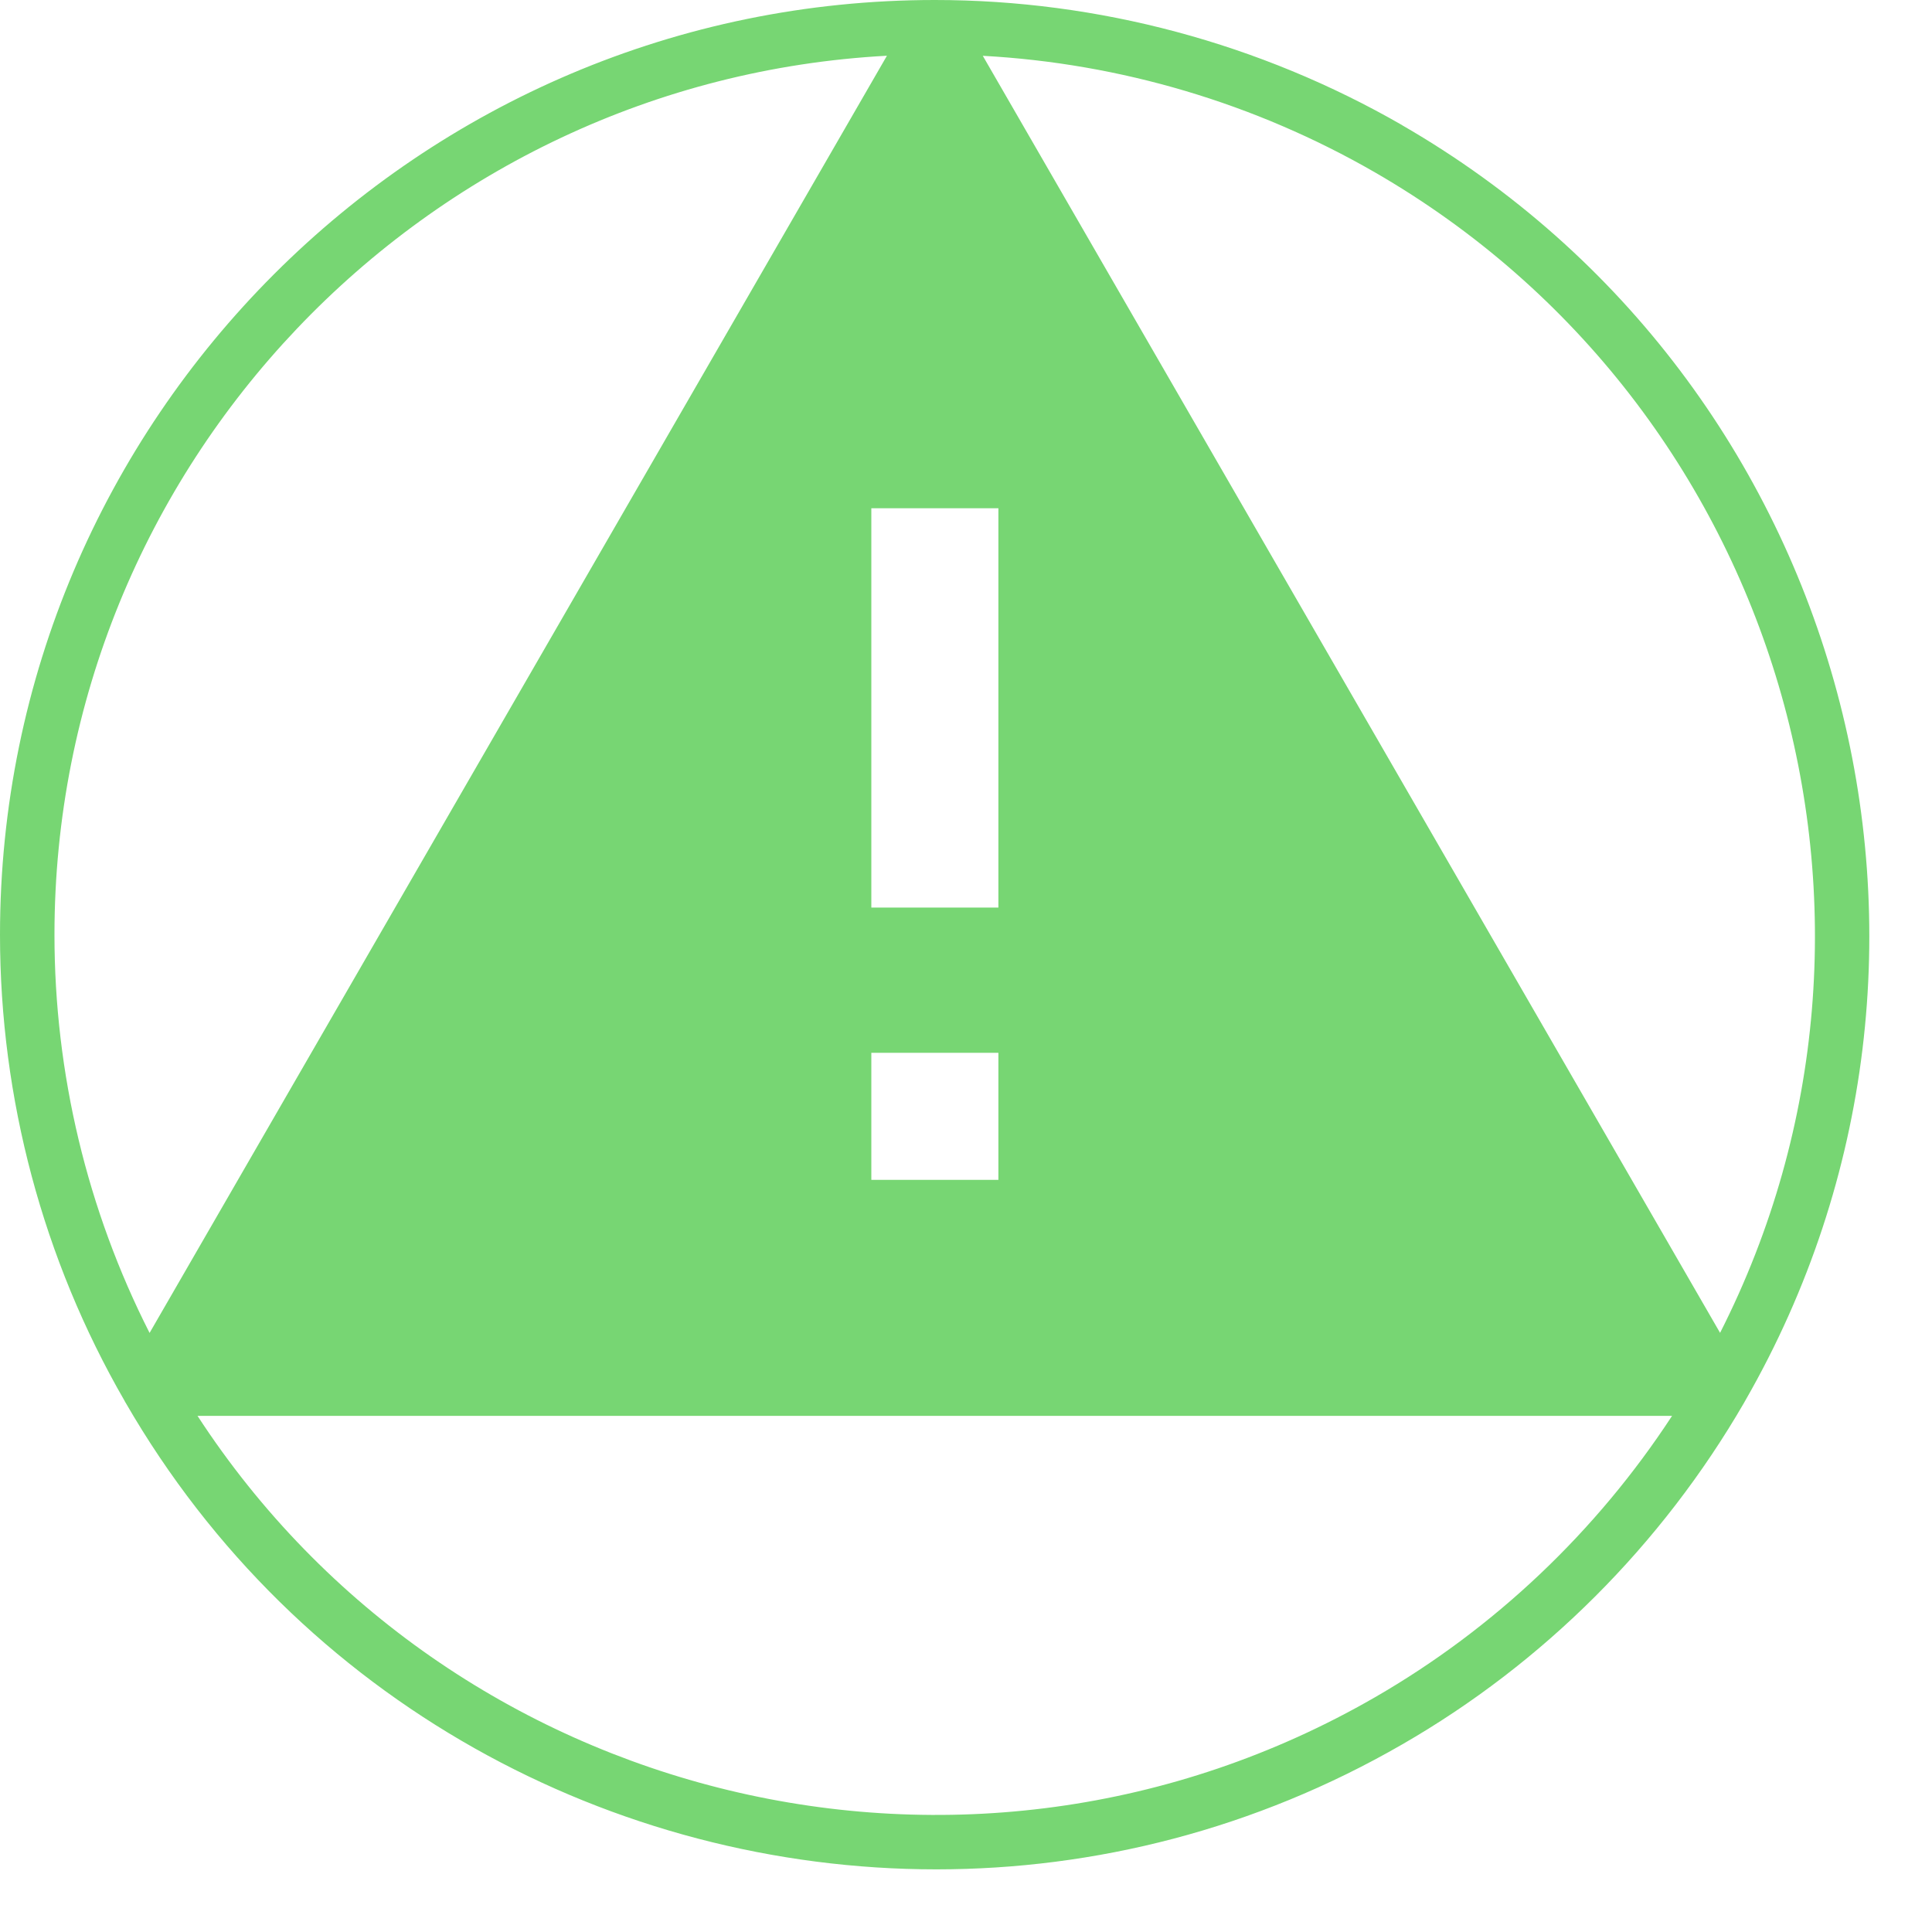 <svg width="26" height="26" viewBox="0 0 26 26" fill="none" xmlns="http://www.w3.org/2000/svg">
<path d="M18.871 1.686V1.685C16.957 0.583 14.782 0 12.581 0C5.644 0 0 5.643 0 12.58C0 14.782 0.579 16.95 1.675 18.849C1.678 18.856 1.682 18.863 1.686 18.87C1.688 18.872 1.688 18.874 1.69 18.876C4.016 22.904 8.25 25.157 12.601 25.157C14.733 25.157 16.894 24.616 18.871 23.475C20.773 22.38 22.364 20.789 23.472 18.876C23.473 18.874 23.474 18.872 23.475 18.87C23.48 18.863 23.483 18.856 23.487 18.849C26.936 12.844 24.869 5.148 18.871 1.686ZM18.504 2.32C23.973 5.478 25.973 12.37 23.148 17.937L13.226 0.751C15.077 0.852 16.889 1.389 18.504 2.32ZM13.436 14.168V15.878H11.726V14.168H13.436ZM13.436 6.84V12.214H11.726V6.84H13.436ZM11.936 0.75L2.013 17.938C1.174 16.285 0.733 14.446 0.733 12.58C0.733 6.264 5.702 1.086 11.936 0.75ZM18.504 22.841C13.031 25.997 6.064 24.284 2.658 19.054H22.502C21.483 20.613 20.111 21.914 18.504 22.841Z" fill="#77D673"/>
</svg>
